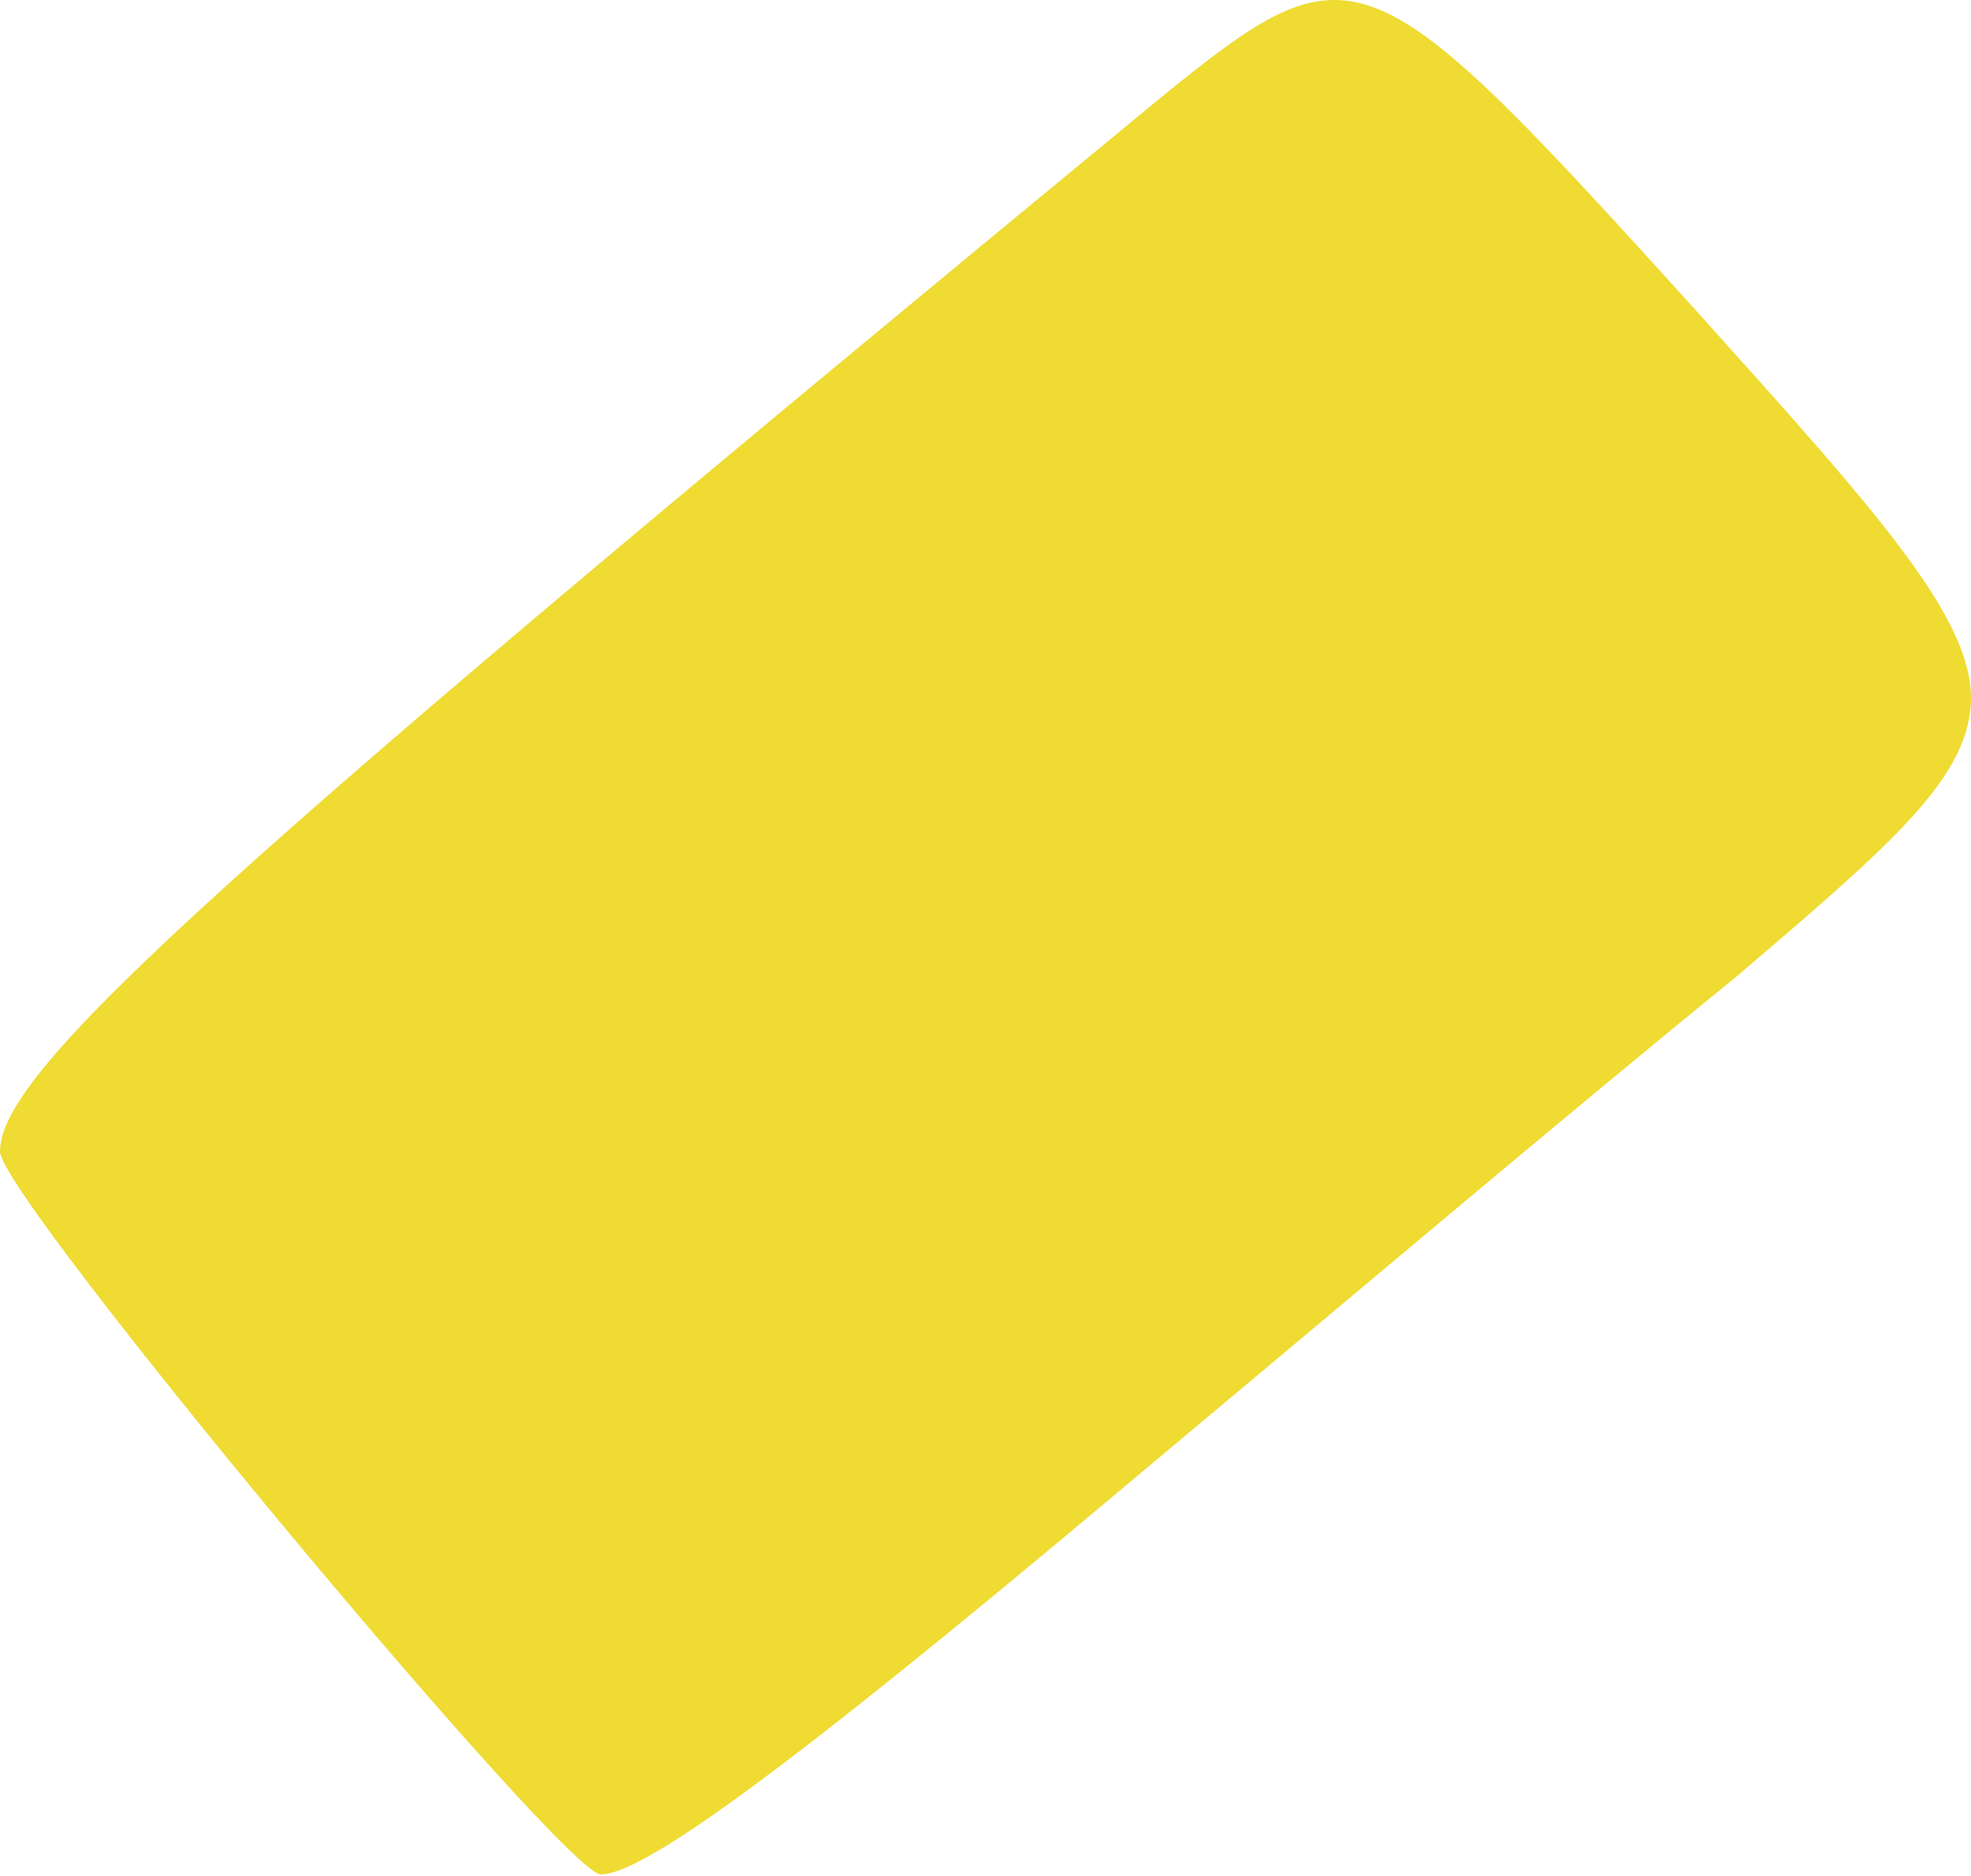 <?xml version="1.0" encoding="UTF-8"?> <svg xmlns="http://www.w3.org/2000/svg" width="145" height="138" viewBox="0 0 145 138" fill="none"> <path fill-rule="evenodd" clip-rule="evenodd" d="M144.927 52.39C145.824 46.108 138.421 38.032 124.512 22.552C100.507 -3.921 99.609 -4.369 85.251 7.297C16.377 64.056 0 78.638 0 84.696C0 88.061 41.504 137.866 44.196 137.866C47.337 137.866 58.105 130.013 81.886 110.047C96.917 97.483 117.108 80.433 127.652 71.908C138.421 62.71 144.254 57.774 144.927 52.39Z" fill="#EFDB32"></path> </svg> 